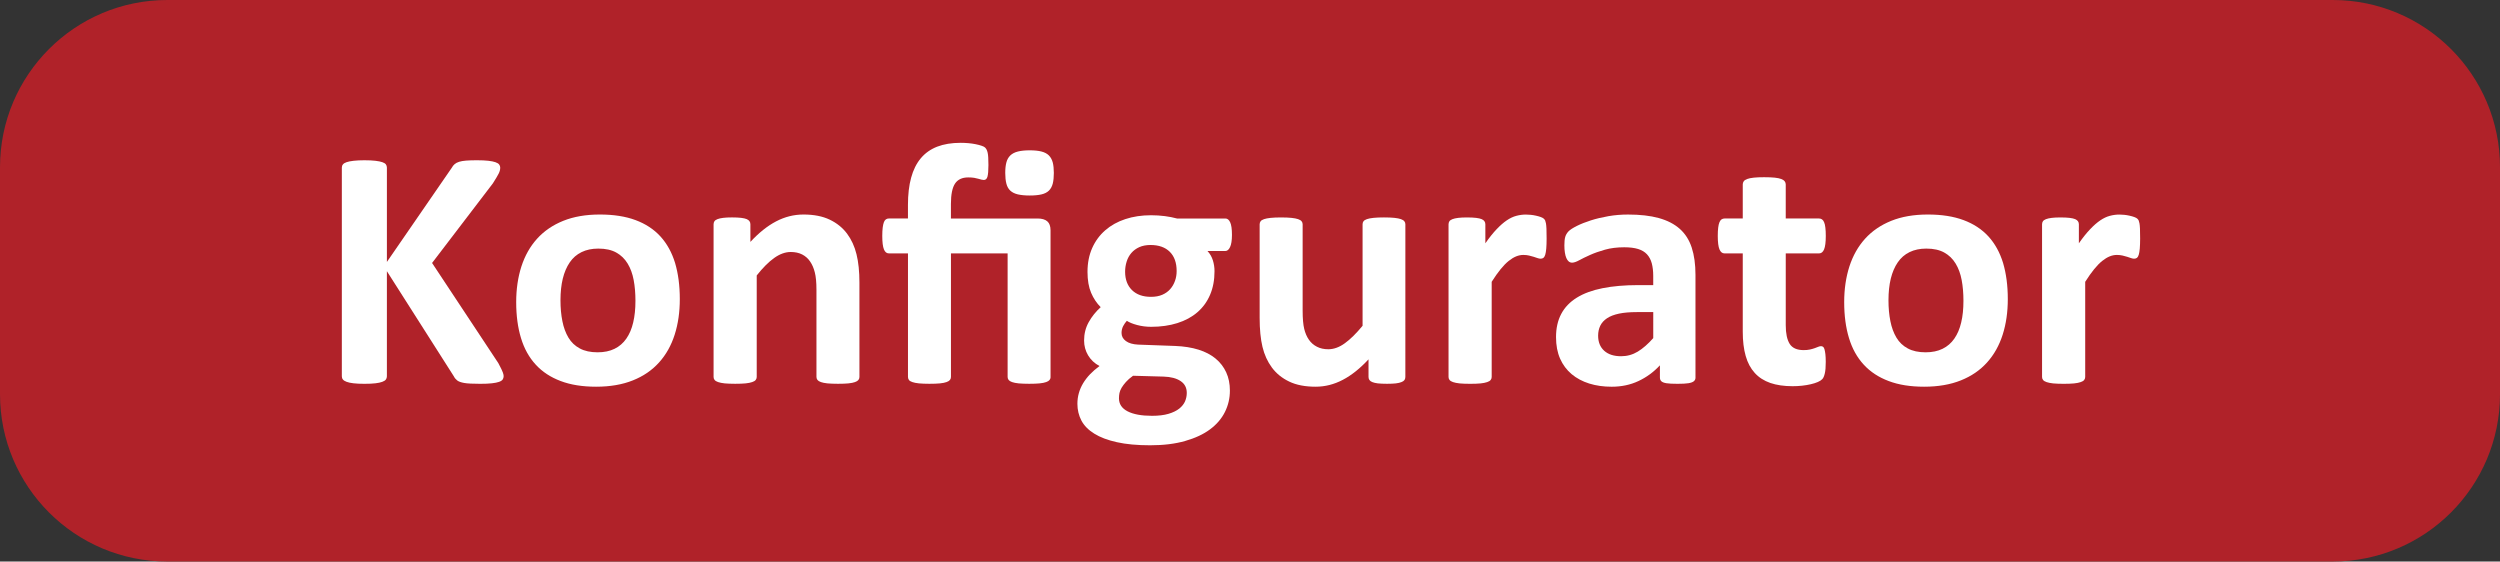 <?xml version="1.0" encoding="UTF-8"?>
<svg xmlns="http://www.w3.org/2000/svg" xmlns:xlink="http://www.w3.org/1999/xlink" version="1.1" id="Ebene_1" x="0px" y="0px" viewBox="0 0 133.564 30" xml:space="preserve">
<rect x="0" y="0" width="133.564" height="30" fill="#333333" stroke="none"/>
<g>
	<path fill="#B02229" d="M8.943,0C4.003,0,0,4.003,0,8.941v12.116C0,25.995,4.003,30,8.943,30h115.679   c4.938,0,8.943-4.005,8.943-8.943V8.941c0-4.938-4.005-8.941-8.943-8.941H8.943L8.943,0z"></path>
	<g>
		<path fill="#FFFFFF" d="M26.908,20.094c0,0.068-0.018,0.127-0.051,0.179c-0.035,0.051-0.097,0.093-0.193,0.127    c-0.095,0.035-0.224,0.06-0.389,0.078c-0.164,0.019-0.372,0.027-0.621,0.027c-0.397,0-0.681-0.014-0.855-0.045    c-0.173-0.031-0.3-0.076-0.376-0.138c-0.076-0.06-0.136-0.132-0.177-0.218l-3.576-5.615v5.615c0,0.066-0.019,0.125-0.055,0.173    c-0.037,0.049-0.101,0.09-0.193,0.123c-0.091,0.035-0.214,0.06-0.366,0.078c-0.152,0.019-0.347,0.027-0.586,0.027    c-0.232,0-0.424-0.008-0.58-0.027c-0.156-0.018-0.278-0.043-0.37-0.078c-0.091-0.033-0.158-0.074-0.197-0.123    c-0.041-0.049-0.06-0.107-0.06-0.173V8.955c0-0.067,0.019-0.125,0.06-0.173c0.039-0.049,0.105-0.089,0.197-0.119    c0.091-0.031,0.214-0.055,0.37-0.073c0.156-0.018,0.348-0.028,0.58-0.028c0.239,0,0.434,0.01,0.586,0.028    c0.152,0.018,0.274,0.042,0.366,0.073c0.091,0.03,0.156,0.07,0.193,0.119c0.035,0.049,0.055,0.106,0.055,0.173v5.039l3.465-5.029    c0.043-0.08,0.095-0.145,0.156-0.197c0.06-0.052,0.14-0.093,0.238-0.124c0.097-0.03,0.222-0.052,0.376-0.064    c0.152-0.012,0.347-0.018,0.584-0.018c0.245,0,0.446,0.01,0.603,0.028c0.16,0.018,0.286,0.044,0.38,0.077    c0.095,0.034,0.162,0.075,0.197,0.124c0.037,0.049,0.056,0.104,0.056,0.165c0,0.104-0.027,0.21-0.084,0.32    c-0.055,0.11-0.158,0.283-0.31,0.522l-3.247,4.252l3.539,5.35c0.134,0.249,0.214,0.417,0.241,0.498    C26.892,19.979,26.908,20.045,26.908,20.094z"></path>
		<path fill="#FFFFFF" d="M36.319,15.979c0,0.695-0.091,1.329-0.274,1.901c-0.183,0.574-0.459,1.067-0.831,1.481    c-0.372,0.415-0.839,0.736-1.4,0.96c-0.561,0.226-1.217,0.339-1.966,0.339c-0.726,0-1.357-0.099-1.892-0.302    c-0.537-0.201-0.983-0.493-1.335-0.878c-0.354-0.384-0.617-0.857-0.786-1.417c-0.171-0.56-0.257-1.2-0.257-1.92    c0-0.695,0.093-1.331,0.278-1.907c0.187-0.576,0.465-1.07,0.837-1.481s0.837-0.73,1.396-0.956c0.557-0.225,1.211-0.338,1.96-0.338    c0.732,0,1.367,0.098,1.902,0.297c0.537,0.199,0.981,0.49,1.332,0.873c0.35,0.384,0.611,0.857,0.783,1.417    C36.233,14.611,36.319,15.253,36.319,15.979z M33.949,16.071c0-0.403-0.031-0.773-0.095-1.112    c-0.064-0.338-0.171-0.632-0.325-0.882c-0.152-0.25-0.354-0.446-0.607-0.586c-0.253-0.14-0.572-0.21-0.956-0.21    c-0.341,0-0.64,0.063-0.896,0.188c-0.257,0.125-0.467,0.308-0.631,0.549c-0.165,0.24-0.288,0.53-0.372,0.868    c-0.082,0.339-0.123,0.724-0.123,1.157c0,0.402,0.033,0.772,0.101,1.111c0.066,0.339,0.175,0.633,0.323,0.882    c0.15,0.251,0.352,0.444,0.609,0.58c0.255,0.138,0.572,0.206,0.95,0.206c0.348,0,0.65-0.062,0.905-0.187    c0.257-0.125,0.467-0.308,0.631-0.545c0.165-0.238,0.288-0.525,0.366-0.863C33.91,16.889,33.949,16.504,33.949,16.071z"></path>
	</g>
	<g>
		<path fill="#FFFFFF" d="M45.916,20.14c0,0.06-0.018,0.113-0.055,0.16c-0.037,0.045-0.097,0.084-0.183,0.113    c-0.086,0.031-0.202,0.055-0.352,0.07c-0.15,0.014-0.333,0.021-0.553,0.021c-0.226,0-0.413-0.008-0.563-0.021    c-0.15-0.016-0.267-0.039-0.352-0.07c-0.086-0.029-0.146-0.068-0.183-0.113c-0.035-0.047-0.055-0.099-0.055-0.16v-4.656    c0-0.396-0.029-0.707-0.088-0.933c-0.056-0.225-0.14-0.419-0.251-0.58c-0.109-0.162-0.251-0.287-0.424-0.376    c-0.173-0.088-0.378-0.132-0.609-0.132c-0.292,0-0.588,0.107-0.886,0.32c-0.3,0.213-0.609,0.525-0.933,0.933v5.424    c0,0.06-0.019,0.113-0.056,0.16c-0.035,0.045-0.097,0.084-0.187,0.113c-0.088,0.031-0.206,0.055-0.352,0.07    c-0.146,0.014-0.331,0.021-0.557,0.021s-0.413-0.008-0.559-0.021c-0.146-0.016-0.263-0.039-0.352-0.07    c-0.088-0.029-0.15-0.068-0.187-0.113c-0.037-0.047-0.055-0.099-0.055-0.16v-8.158c0-0.06,0.016-0.114,0.045-0.16    c0.031-0.046,0.086-0.084,0.165-0.115c0.08-0.03,0.181-0.053,0.306-0.068c0.125-0.016,0.282-0.023,0.471-0.023    c0.195,0,0.356,0.008,0.485,0.023c0.128,0.016,0.228,0.038,0.298,0.068c0.07,0.031,0.121,0.069,0.15,0.115    c0.031,0.046,0.047,0.099,0.047,0.16v0.942c0.452-0.488,0.909-0.854,1.376-1.098c0.465-0.243,0.952-0.365,1.458-0.365    c0.555,0,1.022,0.091,1.404,0.274c0.382,0.183,0.689,0.432,0.925,0.746c0.234,0.314,0.403,0.681,0.506,1.102    c0.105,0.421,0.156,0.927,0.156,1.518V20.14z"></path>
		<path fill="#FFFFFF" d="M56.129,20.14c0,0.06-0.018,0.113-0.055,0.16c-0.037,0.045-0.097,0.084-0.183,0.113    c-0.086,0.031-0.202,0.055-0.352,0.07c-0.15,0.014-0.333,0.021-0.553,0.021c-0.226,0-0.413-0.008-0.563-0.021    c-0.15-0.016-0.267-0.039-0.352-0.07c-0.086-0.029-0.146-0.068-0.183-0.113c-0.037-0.047-0.055-0.099-0.055-0.16v-6.603h-3.027    v6.603c0,0.06-0.018,0.113-0.055,0.16c-0.037,0.045-0.097,0.084-0.183,0.113c-0.086,0.031-0.202,0.055-0.352,0.07    c-0.15,0.014-0.337,0.021-0.563,0.021c-0.218,0-0.403-0.008-0.553-0.021c-0.15-0.016-0.269-0.039-0.356-0.07    c-0.09-0.029-0.15-0.068-0.183-0.113c-0.033-0.047-0.051-0.099-0.051-0.16v-6.603h-1.024c-0.117,0-0.202-0.071-0.261-0.214    c-0.058-0.144-0.088-0.383-0.088-0.718c0-0.177,0.008-0.326,0.023-0.448c0.016-0.123,0.037-0.218,0.064-0.288    c0.027-0.07,0.064-0.121,0.109-0.151c0.047-0.031,0.099-0.046,0.162-0.046h1.014v-0.723c0-0.554,0.056-1.039,0.169-1.453    c0.113-0.415,0.284-0.761,0.516-1.039s0.526-0.485,0.878-0.622c0.354-0.136,0.771-0.205,1.254-0.205    c0.134,0,0.269,0.006,0.407,0.018c0.136,0.012,0.267,0.03,0.389,0.055c0.121,0.024,0.228,0.053,0.319,0.083    s0.154,0.062,0.187,0.095c0.033,0.034,0.062,0.072,0.084,0.115c0.021,0.043,0.039,0.097,0.055,0.165    c0.016,0.067,0.025,0.154,0.031,0.261c0.006,0.106,0.01,0.239,0.01,0.397c0,0.293-0.018,0.498-0.051,0.618    c-0.033,0.119-0.099,0.178-0.197,0.178c-0.037,0-0.078-0.006-0.123-0.018c-0.047-0.012-0.101-0.027-0.165-0.046    c-0.064-0.018-0.138-0.035-0.224-0.051c-0.086-0.015-0.193-0.022-0.319-0.022c-0.323,0-0.559,0.11-0.705,0.329    c-0.146,0.22-0.22,0.582-0.22,1.088v0.778h4.627c0.232,0,0.405,0.05,0.522,0.151c0.115,0.1,0.173,0.26,0.173,0.48V20.14z     M56.302,9.239c0,0.225-0.019,0.416-0.058,0.571c-0.041,0.156-0.109,0.28-0.206,0.375c-0.097,0.094-0.23,0.162-0.397,0.201    c-0.167,0.039-0.378,0.059-0.627,0.059c-0.249,0-0.459-0.02-0.631-0.059c-0.171-0.04-0.306-0.107-0.407-0.201    c-0.101-0.094-0.171-0.219-0.21-0.375c-0.041-0.156-0.06-0.347-0.06-0.571c0-0.22,0.019-0.406,0.06-0.559    c0.039-0.152,0.109-0.276,0.21-0.375c0.101-0.097,0.236-0.167,0.407-0.21c0.171-0.043,0.382-0.064,0.631-0.064    c0.249,0,0.459,0.021,0.627,0.064c0.167,0.043,0.3,0.113,0.397,0.21c0.097,0.098,0.165,0.223,0.206,0.375    C56.283,8.834,56.302,9.019,56.302,9.239z"></path>
	</g>
	<g>
		<path fill="#FFFFFF" d="M65.818,12.55c0,0.292-0.035,0.509-0.101,0.649c-0.066,0.14-0.15,0.21-0.247,0.21h-0.96    c0.134,0.146,0.23,0.312,0.288,0.498s0.088,0.38,0.088,0.58c0,0.476-0.08,0.898-0.239,1.267c-0.158,0.369-0.385,0.679-0.681,0.933    c-0.294,0.253-0.652,0.445-1.069,0.576c-0.419,0.131-0.882,0.197-1.396,0.197c-0.261,0-0.512-0.032-0.75-0.096    s-0.421-0.138-0.549-0.224c-0.072,0.079-0.138,0.173-0.197,0.283c-0.056,0.11-0.086,0.232-0.086,0.366    c0,0.176,0.078,0.32,0.234,0.433c0.154,0.113,0.372,0.175,0.652,0.189l1.986,0.072c0.463,0.019,0.876,0.084,1.238,0.197    c0.364,0.113,0.668,0.273,0.915,0.477c0.247,0.204,0.436,0.45,0.567,0.736c0.132,0.286,0.197,0.611,0.197,0.977    c0,0.403-0.088,0.783-0.265,1.139c-0.177,0.356-0.442,0.666-0.796,0.929c-0.352,0.263-0.796,0.469-1.33,0.621    c-0.533,0.154-1.156,0.23-1.871,0.23c-0.695,0-1.287-0.055-1.777-0.165c-0.493-0.109-0.894-0.261-1.207-0.457    c-0.315-0.195-0.543-0.428-0.687-0.699c-0.142-0.271-0.214-0.568-0.214-0.892c0-0.201,0.025-0.393,0.078-0.576    c0.051-0.183,0.128-0.358,0.228-0.526c0.101-0.167,0.224-0.327,0.37-0.481c0.148-0.152,0.315-0.298,0.504-0.438    c-0.263-0.14-0.465-0.331-0.609-0.572c-0.142-0.239-0.214-0.504-0.214-0.79c0-0.36,0.082-0.687,0.247-0.983    c0.164-0.295,0.378-0.562,0.64-0.8c-0.214-0.213-0.385-0.469-0.512-0.768c-0.128-0.299-0.193-0.671-0.193-1.116    c0-0.476,0.084-0.9,0.251-1.276c0.167-0.375,0.401-0.691,0.701-0.951c0.298-0.259,0.654-0.457,1.069-0.594    c0.415-0.137,0.872-0.206,1.372-0.206c0.255,0,0.5,0.016,0.736,0.046c0.234,0.031,0.452,0.073,0.654,0.128h2.587    c0.103,0,0.189,0.067,0.251,0.201C65.785,12.007,65.818,12.233,65.818,12.55z M63.404,20.989c0-0.274-0.111-0.485-0.331-0.631    c-0.218-0.146-0.52-0.226-0.905-0.238l-1.635-0.045c-0.16,0.115-0.286,0.226-0.38,0.333c-0.095,0.107-0.171,0.208-0.23,0.306    c-0.058,0.099-0.095,0.193-0.115,0.284c-0.018,0.091-0.027,0.187-0.027,0.284c0,0.304,0.154,0.535,0.463,0.695    c0.308,0.158,0.742,0.238,1.302,0.238c0.347,0,0.64-0.035,0.878-0.105s0.43-0.164,0.576-0.278    c0.146-0.117,0.249-0.247,0.311-0.389C63.373,21.299,63.404,21.149,63.404,20.989z M62.863,14.479    c0-0.439-0.121-0.781-0.364-1.024c-0.245-0.244-0.59-0.366-1.034-0.366c-0.226,0-0.424,0.038-0.596,0.114    c-0.169,0.077-0.311,0.18-0.424,0.311c-0.113,0.131-0.197,0.283-0.251,0.457c-0.055,0.173-0.084,0.355-0.084,0.544    c0,0.415,0.123,0.742,0.366,0.983c0.245,0.24,0.582,0.361,1.016,0.361c0.232,0,0.432-0.037,0.603-0.11    c0.169-0.073,0.311-0.174,0.424-0.302c0.113-0.128,0.199-0.275,0.257-0.444C62.836,14.837,62.863,14.662,62.863,14.479z"></path>
		<path fill="#FFFFFF" d="M75.082,20.14c0,0.06-0.016,0.113-0.045,0.16c-0.031,0.045-0.086,0.084-0.162,0.113    c-0.076,0.031-0.177,0.055-0.302,0.07c-0.125,0.014-0.282,0.021-0.471,0.021c-0.201,0-0.364-0.008-0.489-0.021    c-0.125-0.016-0.224-0.039-0.298-0.07c-0.072-0.029-0.125-0.068-0.154-0.113c-0.031-0.047-0.047-0.099-0.047-0.16v-0.942    c-0.452,0.487-0.909,0.853-1.376,1.096c-0.467,0.245-0.95,0.366-1.448,0.366c-0.563,0-1.034-0.091-1.413-0.274    c-0.383-0.183-0.69-0.432-0.926-0.75c-0.234-0.317-0.401-0.683-0.502-1.102c-0.101-0.417-0.152-0.936-0.152-1.558v-4.993    c0-0.06,0.018-0.114,0.051-0.16c0.033-0.046,0.095-0.084,0.183-0.115c0.09-0.03,0.208-0.053,0.356-0.068    c0.15-0.016,0.335-0.023,0.555-0.023c0.224,0,0.412,0.008,0.558,0.023c0.146,0.016,0.265,0.038,0.352,0.068    c0.088,0.031,0.152,0.069,0.187,0.115c0.037,0.046,0.055,0.099,0.055,0.16v4.609c0,0.427,0.029,0.753,0.084,0.979    c0.055,0.224,0.138,0.419,0.251,0.58c0.113,0.162,0.255,0.286,0.43,0.374c0.173,0.09,0.376,0.134,0.607,0.134    c0.292,0,0.588-0.107,0.882-0.321c0.296-0.212,0.611-0.524,0.948-0.933v-5.423c0-0.06,0.016-0.114,0.049-0.16    c0.035-0.046,0.095-0.084,0.183-0.115c0.09-0.03,0.206-0.053,0.352-0.068c0.146-0.016,0.333-0.023,0.559-0.023    c0.226,0,0.411,0.008,0.557,0.023c0.148,0.016,0.263,0.038,0.348,0.068c0.086,0.031,0.146,0.069,0.183,0.115    c0.037,0.046,0.055,0.099,0.055,0.16V20.14z"></path>
	</g>
	<g>
		<path fill="#FFFFFF" d="M82.629,12.742c0,0.219-0.008,0.399-0.019,0.539c-0.012,0.14-0.031,0.25-0.055,0.329    c-0.025,0.08-0.056,0.134-0.095,0.165c-0.041,0.03-0.091,0.046-0.152,0.046c-0.049,0-0.103-0.011-0.164-0.032    c-0.062-0.021-0.13-0.045-0.206-0.069c-0.076-0.024-0.16-0.047-0.251-0.068c-0.091-0.021-0.193-0.032-0.302-0.032    c-0.128,0-0.257,0.026-0.385,0.078c-0.127,0.052-0.259,0.132-0.397,0.242c-0.136,0.109-0.28,0.256-0.43,0.439    c-0.148,0.183-0.31,0.408-0.479,0.677v5.085c0,0.06-0.019,0.113-0.056,0.16c-0.035,0.045-0.097,0.084-0.187,0.113    c-0.088,0.031-0.206,0.055-0.352,0.07c-0.146,0.014-0.331,0.021-0.557,0.021c-0.226,0-0.413-0.008-0.559-0.021    c-0.146-0.016-0.263-0.039-0.352-0.07c-0.088-0.029-0.15-0.068-0.187-0.113c-0.037-0.047-0.055-0.099-0.055-0.16v-8.158    c0-0.06,0.016-0.114,0.045-0.16c0.031-0.046,0.086-0.084,0.165-0.115c0.08-0.03,0.181-0.053,0.306-0.068    c0.125-0.016,0.282-0.023,0.471-0.023c0.195,0,0.356,0.008,0.485,0.023c0.128,0.016,0.228,0.038,0.298,0.068    c0.07,0.031,0.121,0.069,0.15,0.115c0.031,0.046,0.047,0.099,0.047,0.16v1.015c0.212-0.305,0.415-0.557,0.604-0.754    c0.189-0.199,0.368-0.355,0.539-0.471c0.171-0.116,0.341-0.197,0.512-0.242c0.171-0.046,0.341-0.068,0.512-0.068    c0.08,0,0.165,0.004,0.257,0.014c0.091,0.009,0.185,0.024,0.282,0.046c0.097,0.021,0.183,0.046,0.257,0.073    c0.072,0.027,0.127,0.056,0.16,0.087c0.033,0.031,0.058,0.064,0.074,0.1c0.014,0.037,0.027,0.088,0.041,0.151    c0.012,0.064,0.021,0.161,0.027,0.288C82.625,12.348,82.629,12.522,82.629,12.742z"></path>
		<path fill="#FFFFFF" d="M90.584,20.168c0,0.086-0.031,0.152-0.091,0.201c-0.06,0.049-0.158,0.084-0.288,0.105    s-0.325,0.031-0.58,0.031c-0.274,0-0.475-0.01-0.6-0.031c-0.125-0.021-0.214-0.056-0.265-0.105    c-0.053-0.049-0.078-0.115-0.078-0.201v-0.65c-0.335,0.36-0.718,0.64-1.149,0.841c-0.428,0.202-0.905,0.302-1.431,0.302    c-0.432,0-0.831-0.056-1.193-0.169s-0.676-0.28-0.942-0.502c-0.265-0.222-0.471-0.498-0.617-0.827    c-0.146-0.329-0.218-0.714-0.218-1.152c0-0.475,0.091-0.888,0.278-1.239c0.185-0.35,0.463-0.64,0.831-0.868    c0.37-0.229,0.827-0.398,1.376-0.507c0.549-0.11,1.186-0.165,1.912-0.165h0.796v-0.494c0-0.256-0.027-0.48-0.078-0.672    c-0.053-0.193-0.138-0.352-0.257-0.481c-0.119-0.128-0.276-0.222-0.475-0.283s-0.444-0.091-0.736-0.091    c-0.384,0-0.728,0.043-1.03,0.128c-0.302,0.085-0.568,0.179-0.8,0.283c-0.232,0.103-0.424,0.198-0.58,0.283    c-0.156,0.086-0.282,0.128-0.38,0.128c-0.066,0-0.127-0.021-0.179-0.064c-0.051-0.043-0.093-0.104-0.127-0.183    c-0.035-0.079-0.06-0.177-0.078-0.293c-0.019-0.116-0.027-0.243-0.027-0.384c0-0.189,0.014-0.339,0.045-0.449    c0.031-0.109,0.09-0.208,0.173-0.297c0.086-0.089,0.236-0.186,0.45-0.293c0.212-0.106,0.463-0.205,0.75-0.297    c0.286-0.091,0.6-0.166,0.936-0.224c0.339-0.058,0.687-0.087,1.047-0.087c0.64,0,1.188,0.062,1.641,0.187    c0.456,0.126,0.829,0.317,1.121,0.576s0.506,0.593,0.64,1.002c0.134,0.409,0.201,0.894,0.201,1.454V20.168z M88.326,16.674h-0.878    c-0.372,0-0.689,0.027-0.952,0.082c-0.261,0.055-0.475,0.137-0.64,0.247c-0.164,0.11-0.284,0.242-0.36,0.398    c-0.076,0.155-0.115,0.334-0.115,0.533c0,0.343,0.109,0.611,0.325,0.806c0.216,0.195,0.516,0.292,0.901,0.292    c0.323,0,0.619-0.082,0.892-0.247c0.271-0.164,0.547-0.405,0.827-0.722V16.674z"></path>
	</g>
	<g>
		<path fill="#FFFFFF" d="M97.542,19.334c0,0.269-0.016,0.475-0.051,0.617c-0.033,0.144-0.078,0.245-0.132,0.302    c-0.055,0.058-0.134,0.111-0.241,0.156c-0.107,0.047-0.232,0.086-0.376,0.119c-0.142,0.033-0.298,0.06-0.465,0.078    c-0.169,0.019-0.337,0.027-0.508,0.027c-0.457,0-0.855-0.058-1.189-0.173c-0.335-0.117-0.613-0.294-0.831-0.535    c-0.22-0.241-0.382-0.543-0.485-0.909c-0.105-0.366-0.156-0.798-0.156-1.298v-4.18h-0.979c-0.115,0-0.204-0.071-0.265-0.214    c-0.06-0.144-0.091-0.383-0.091-0.718c0-0.177,0.008-0.326,0.023-0.448c0.016-0.123,0.037-0.218,0.068-0.288    c0.031-0.07,0.068-0.121,0.115-0.151c0.045-0.031,0.099-0.046,0.16-0.046h0.969v-1.82c0-0.06,0.016-0.116,0.051-0.165    c0.033-0.049,0.093-0.09,0.183-0.124c0.088-0.033,0.206-0.057,0.356-0.073c0.15-0.016,0.333-0.023,0.553-0.023    c0.226,0,0.413,0.008,0.563,0.023c0.15,0.016,0.267,0.04,0.352,0.073c0.086,0.034,0.146,0.075,0.183,0.124    c0.037,0.049,0.055,0.104,0.055,0.165v1.82h1.774c0.062,0,0.115,0.015,0.162,0.046c0.045,0.03,0.084,0.081,0.113,0.151    c0.031,0.07,0.055,0.165,0.068,0.288c0.016,0.122,0.023,0.271,0.023,0.448c0,0.336-0.031,0.574-0.091,0.718    c-0.06,0.143-0.15,0.214-0.265,0.214h-1.783v3.832c0,0.445,0.07,0.778,0.21,1.002c0.14,0.222,0.389,0.333,0.75,0.333    c0.123,0,0.232-0.01,0.329-0.031c0.097-0.021,0.185-0.047,0.261-0.074c0.076-0.027,0.14-0.053,0.193-0.074    c0.051-0.021,0.099-0.031,0.142-0.031c0.035,0,0.07,0.01,0.105,0.031c0.033,0.021,0.058,0.064,0.078,0.128    c0.018,0.064,0.035,0.152,0.049,0.261C97.534,19.023,97.542,19.165,97.542,19.334z"></path>
		<path fill="#FFFFFF" d="M107.268,15.979c0,0.695-0.091,1.329-0.274,1.901c-0.183,0.574-0.459,1.067-0.831,1.481    c-0.372,0.415-0.839,0.736-1.4,0.96c-0.561,0.226-1.217,0.339-1.966,0.339c-0.726,0-1.357-0.099-1.892-0.302    c-0.537-0.201-0.983-0.493-1.335-0.878c-0.354-0.384-0.617-0.857-0.786-1.417c-0.171-0.56-0.257-1.2-0.257-1.92    c0-0.695,0.093-1.331,0.278-1.907c0.187-0.576,0.465-1.07,0.837-1.481s0.837-0.73,1.396-0.956c0.557-0.225,1.211-0.338,1.96-0.338    c0.732,0,1.367,0.098,1.902,0.297c0.537,0.199,0.981,0.49,1.332,0.873c0.35,0.384,0.611,0.857,0.783,1.417    C107.182,14.611,107.268,15.253,107.268,15.979z M104.898,16.071c0-0.403-0.031-0.773-0.095-1.112    c-0.064-0.338-0.171-0.632-0.325-0.882c-0.152-0.25-0.354-0.446-0.607-0.586c-0.253-0.14-0.572-0.21-0.956-0.21    c-0.341,0-0.64,0.063-0.896,0.188c-0.257,0.125-0.467,0.308-0.631,0.549c-0.165,0.24-0.288,0.53-0.372,0.868    c-0.082,0.339-0.123,0.724-0.123,1.157c0,0.402,0.033,0.772,0.101,1.111c0.066,0.339,0.175,0.633,0.323,0.882    c0.15,0.251,0.352,0.444,0.609,0.58c0.255,0.138,0.572,0.206,0.95,0.206c0.348,0,0.65-0.062,0.905-0.187    c0.257-0.125,0.467-0.308,0.631-0.545c0.165-0.238,0.288-0.525,0.366-0.863C104.86,16.889,104.898,16.504,104.898,16.071z"></path>
	</g>
	<g>
		<path fill="#FFFFFF" d="M114.338,12.742c0,0.219-0.008,0.399-0.019,0.539c-0.012,0.14-0.031,0.25-0.055,0.329    c-0.025,0.08-0.056,0.134-0.095,0.165c-0.041,0.03-0.091,0.046-0.152,0.046c-0.049,0-0.103-0.011-0.164-0.032    c-0.062-0.021-0.13-0.045-0.206-0.069c-0.076-0.024-0.16-0.047-0.251-0.068c-0.091-0.021-0.193-0.032-0.302-0.032    c-0.128,0-0.257,0.026-0.385,0.078c-0.127,0.052-0.259,0.132-0.397,0.242c-0.136,0.109-0.28,0.256-0.43,0.439    c-0.148,0.183-0.31,0.408-0.479,0.677v5.085c0,0.06-0.019,0.113-0.056,0.16c-0.035,0.045-0.097,0.084-0.187,0.113    c-0.088,0.031-0.206,0.055-0.352,0.07c-0.146,0.014-0.331,0.021-0.557,0.021c-0.226,0-0.413-0.008-0.559-0.021    c-0.146-0.016-0.263-0.039-0.352-0.07c-0.088-0.029-0.15-0.068-0.187-0.113c-0.037-0.047-0.055-0.099-0.055-0.16v-8.158    c0-0.06,0.016-0.114,0.045-0.16c0.031-0.046,0.086-0.084,0.165-0.115c0.08-0.03,0.181-0.053,0.306-0.068    c0.125-0.016,0.282-0.023,0.471-0.023c0.195,0,0.356,0.008,0.485,0.023c0.128,0.016,0.228,0.038,0.298,0.068    c0.07,0.031,0.121,0.069,0.15,0.115c0.031,0.046,0.047,0.099,0.047,0.16v1.015c0.212-0.305,0.415-0.557,0.604-0.754    c0.189-0.199,0.368-0.355,0.539-0.471c0.171-0.116,0.341-0.197,0.512-0.242c0.171-0.046,0.341-0.068,0.512-0.068    c0.08,0,0.165,0.004,0.257,0.014c0.091,0.009,0.185,0.024,0.282,0.046s0.183,0.046,0.257,0.073    c0.072,0.027,0.127,0.056,0.16,0.087c0.033,0.031,0.058,0.064,0.074,0.1c0.014,0.037,0.027,0.088,0.041,0.151    c0.012,0.064,0.021,0.161,0.027,0.288C114.334,12.348,114.338,12.522,114.338,12.742z"></path>
	</g>
</g>
<g>
</g>
<g>
</g>
<g>
</g>
<g>
</g>
<g>
</g>
<g>
</g>
<g>
</g>
<g>
</g>
<g>
</g>
<g>
</g>
<g>
</g>
<g>
</g>
<g>
</g>
<g>
</g>
<g>
</g>
</svg>
